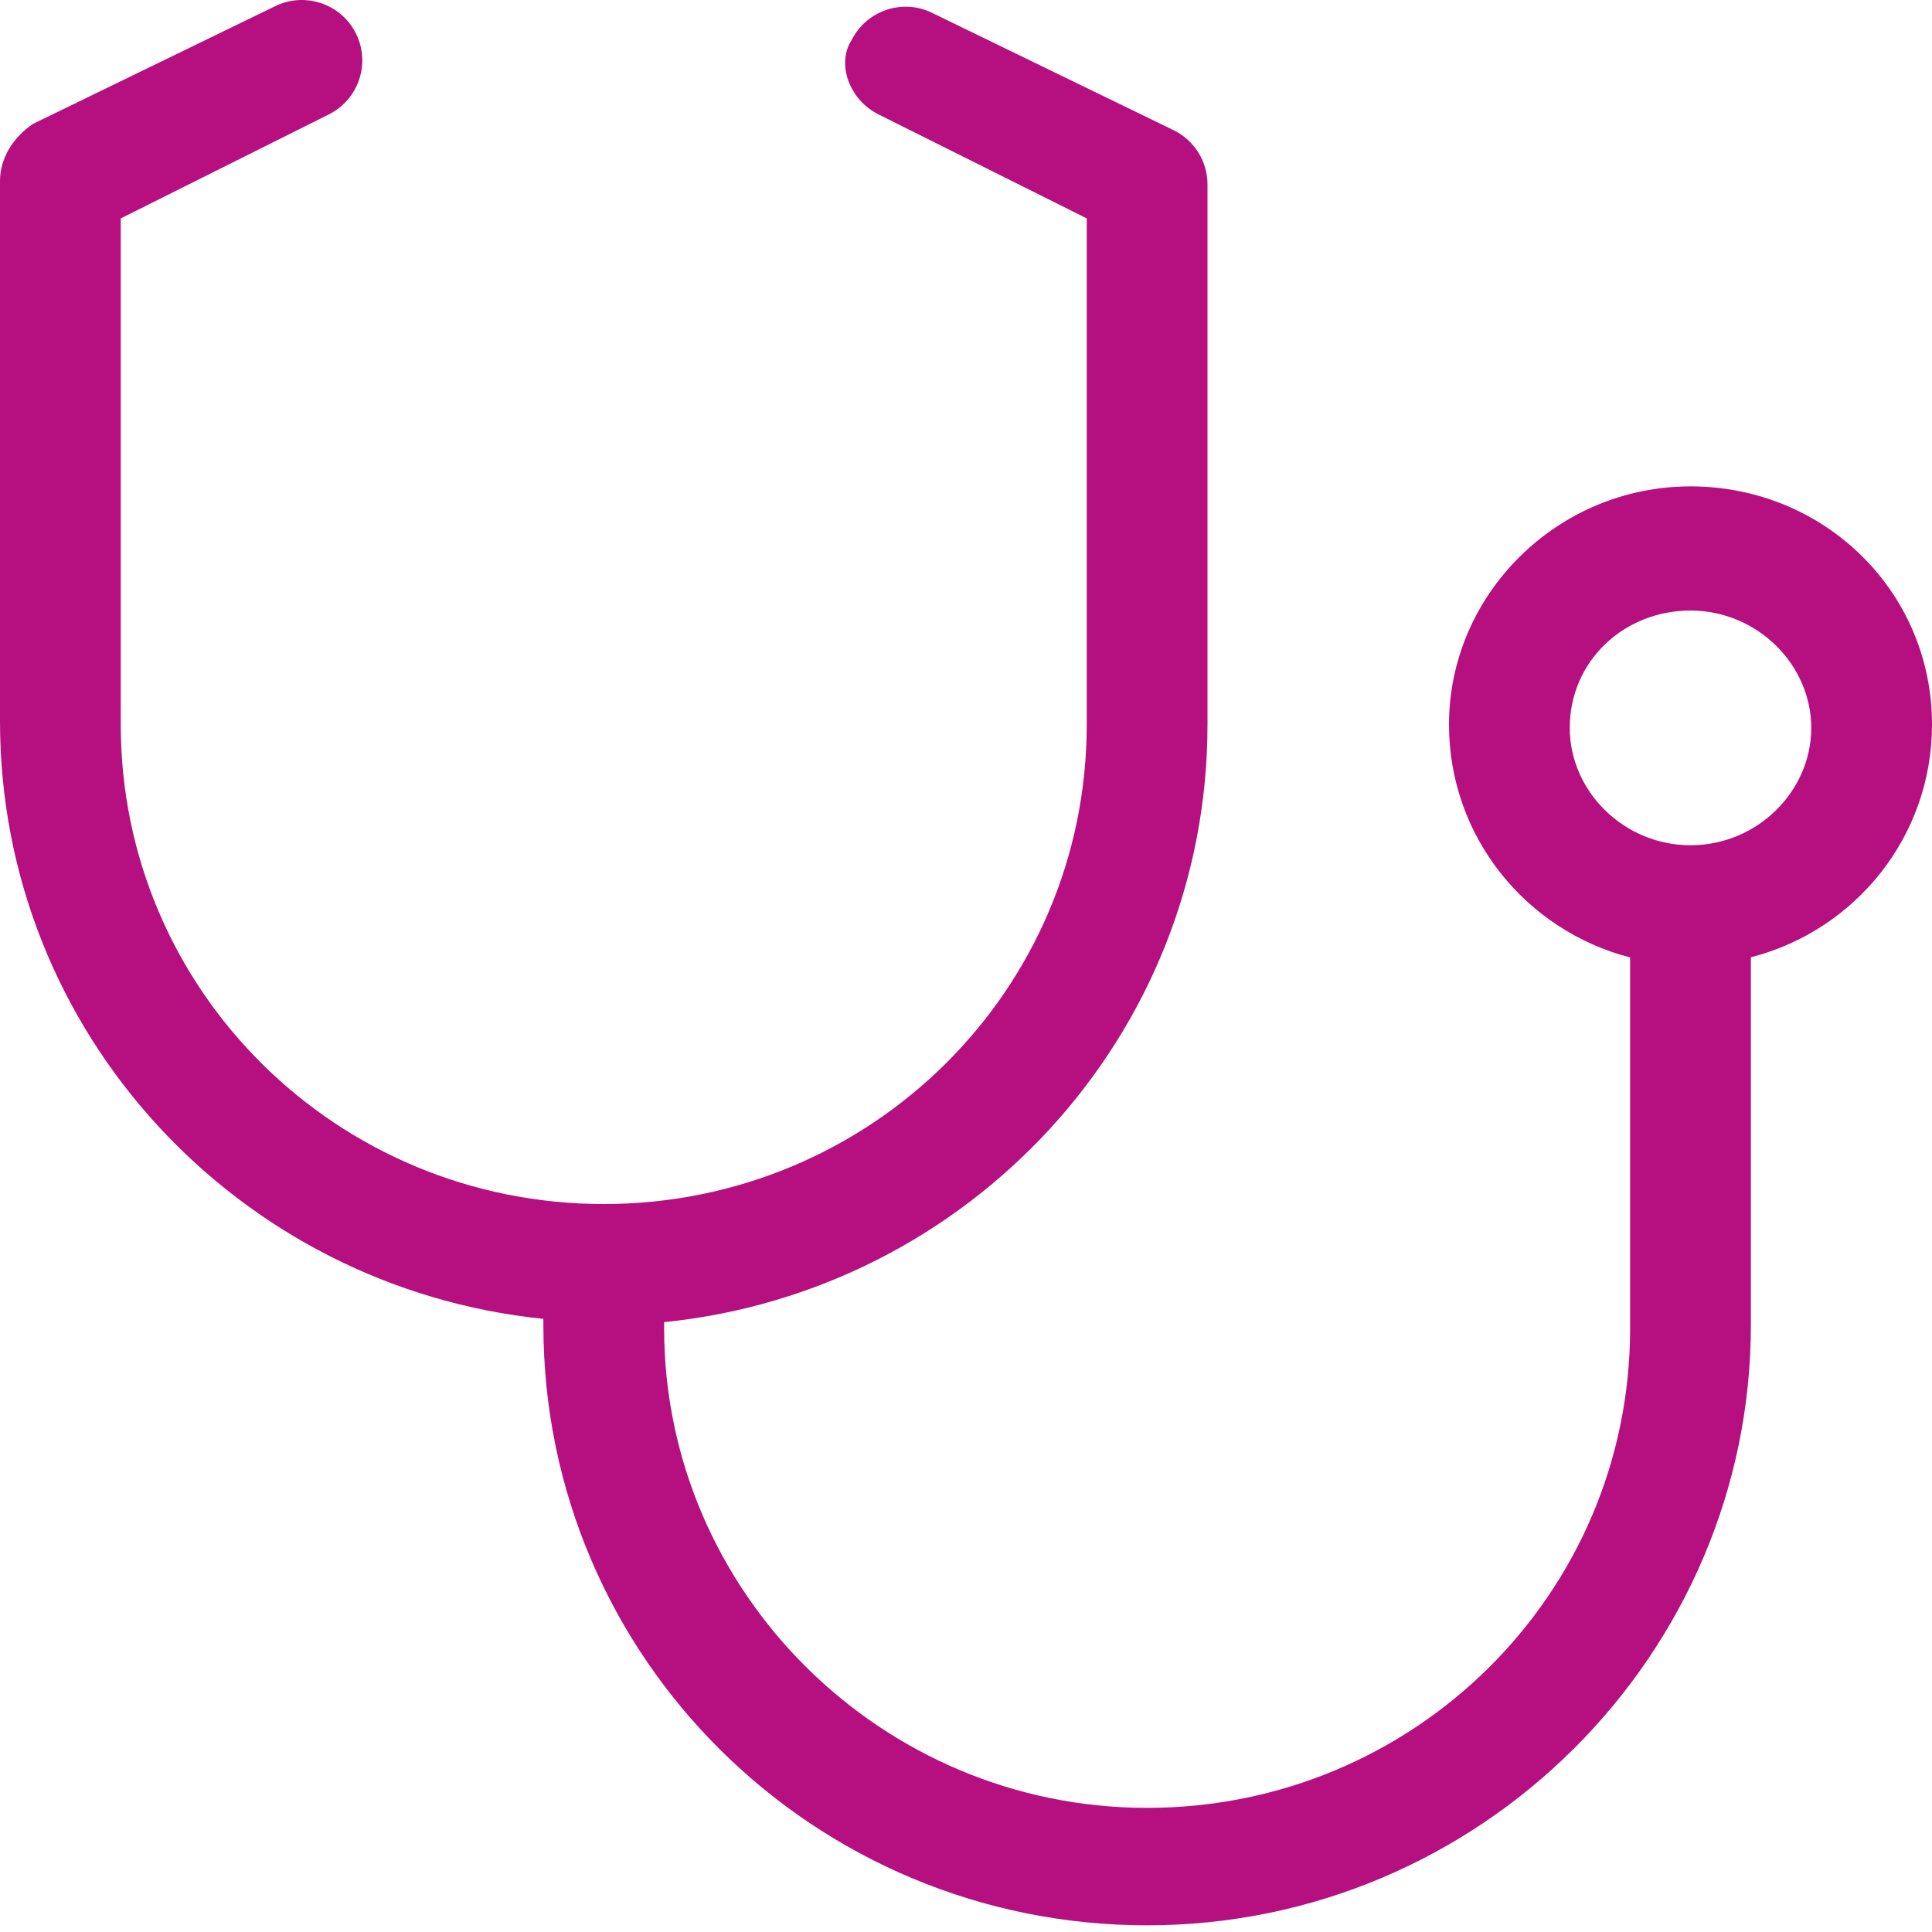 <?xml version="1.0" encoding="UTF-8"?>
<svg width="48px" height="48px" viewBox="0 0 48 48" version="1.1" xmlns="http://www.w3.org/2000/svg" xmlns:xlink="http://www.w3.org/1999/xlink">
    <title>medical-tech-icon</title>
    <g id="Expertise" stroke="none" stroke-width="1" fill="none" fill-rule="evenodd">
        <g id="FPA-Expertise-Index" transform="translate(-1323, -1560)" fill="#B60F80" fill-rule="nonzero">
            <g id="Where-we-work" transform="translate(0, 944.5)">
                <g id="Medical-Technology" transform="translate(1320, 615.5)">
                    <g id="medical-tech-icon" transform="translate(3, -0)">
                        <path d="M48,18 C48,14.686 45.314,12.084 42,12.084 C38.686,12.084 36,14.77 36,18 C36,20.793 37.916,23.119 40.5,23.788 L40.5,33 C40.5,39.618 35.117,44.916 28.5,44.916 C21.883,44.916 16.5,39.533 16.5,33 L16.5,32.848 C24.059,32.083 30,25.756 30,17.998 L30,4.583 C30,4.014 29.679,3.496 29.171,3.241 L23.171,0.326 C22.431,-0.047 21.528,0.258 21.158,0.996 C20.784,1.571 21.084,2.47 21.825,2.842 L27,5.426 L27,17.998 C27,24.616 21.617,29.914 15,29.914 C8.383,29.914 3,24.619 3,18 L3,5.426 L8.171,2.842 C8.912,2.47 9.213,1.571 8.842,0.83 C8.475,0.091 7.566,-0.213 6.825,0.159 L0.825,3.075 C0.321,3.413 0,3.932 0,4.501 L0,17.917 C0,25.673 5.942,31.998 13.5,32.767 L13.5,32.918 C13.5,41.189 20.229,47.834 28.5,47.834 C36.771,47.834 43.5,41.104 43.5,32.918 L43.5,23.784 C46.087,23.119 48,20.794 48,18 Z M42,21 C40.343,21 39,19.657 39,18.084 C39,16.428 40.343,15.169 42,15.169 C43.657,15.169 45,16.512 45,18.084 C45,19.659 43.659,21 42,21 Z" id="Shape"></path>
                    </g>
                </g>
            </g>
        </g>
    </g>
</svg>